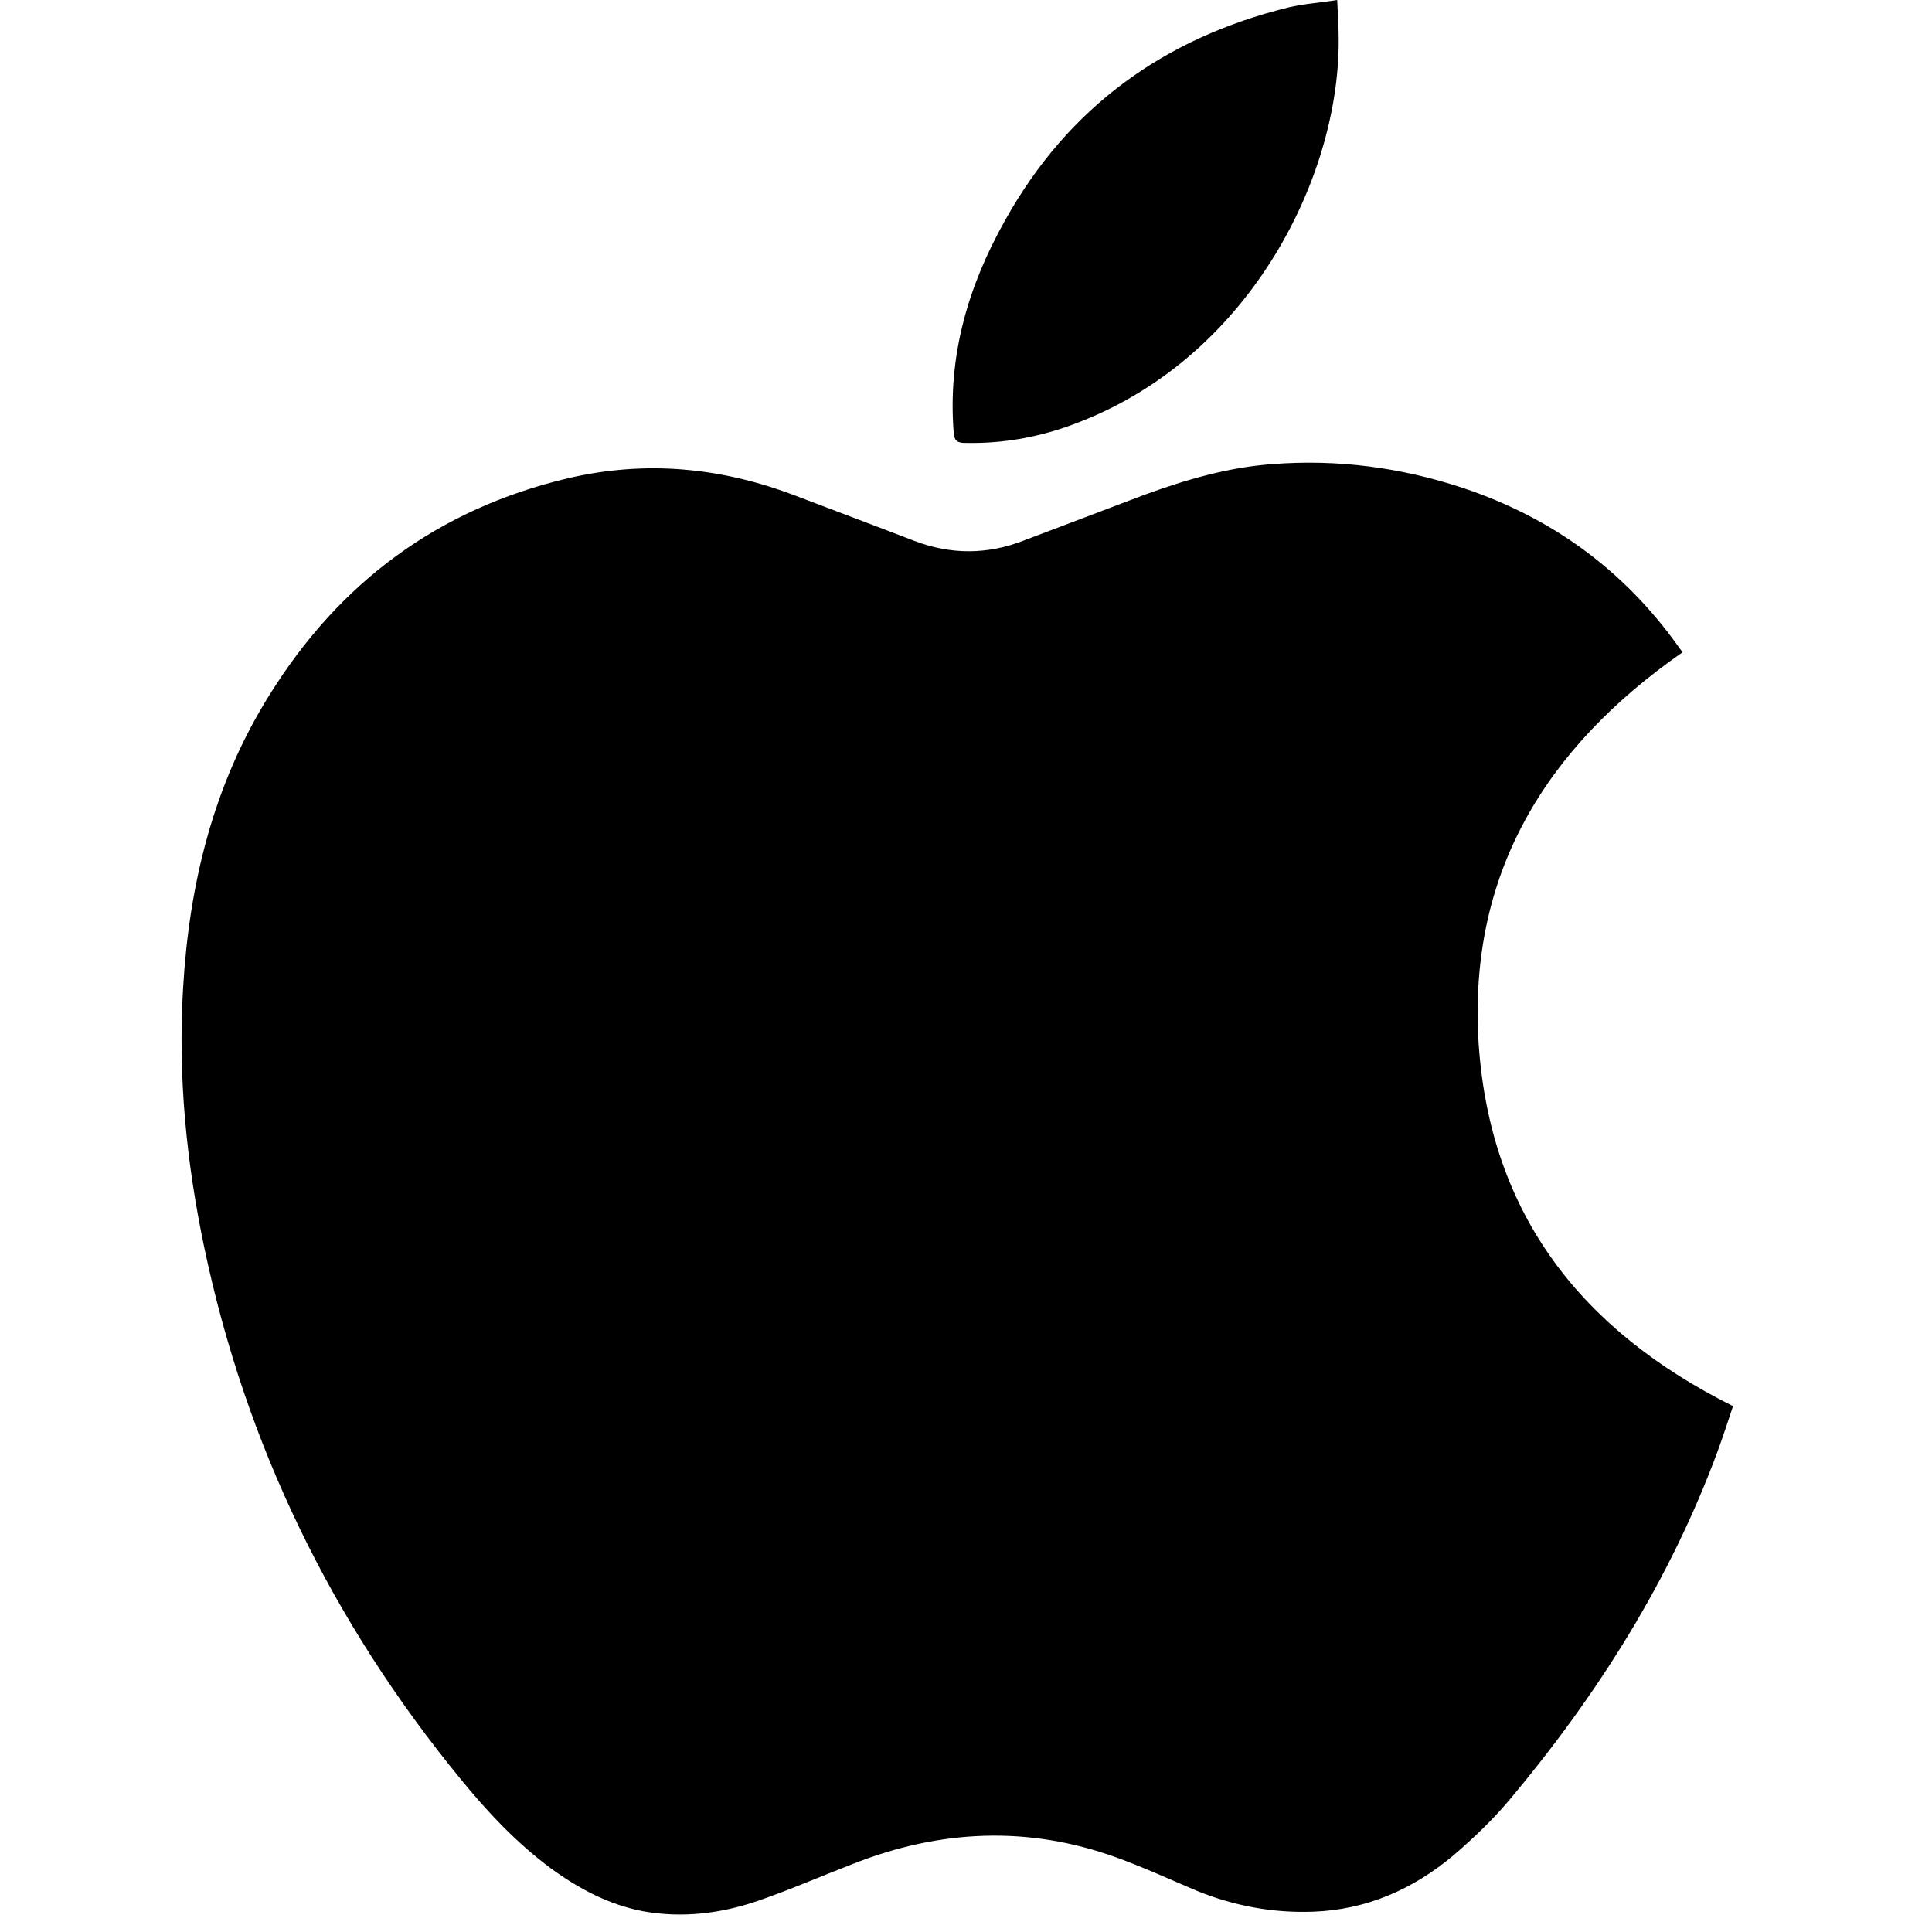 <?xml version="1.0" encoding="UTF-8"?>
<svg xmlns="http://www.w3.org/2000/svg" xmlns:xlink="http://www.w3.org/1999/xlink" width="16px" height="16px" viewBox="0 0 16 16" version="1.1">
    <g id="surface1">
        <path style=" stroke:none;fill-rule:nonzero;fill:rgb(0%,0%,0%);fill-opacity:1;" d="M 14.352 11.645 C 14.312 11.766 14.27 11.895 14.223 12.023 C 13.828 13.09 13.23 14.035 12.504 14.902 C 12.363 15.07 12.203 15.223 12.035 15.367 C 11.699 15.648 11.316 15.816 10.875 15.832 C 10.543 15.844 10.223 15.785 9.914 15.66 C 9.691 15.566 9.473 15.465 9.246 15.383 C 8.512 15.117 7.781 15.152 7.059 15.438 C 6.797 15.539 6.539 15.652 6.277 15.742 C 5.969 15.848 5.648 15.887 5.324 15.828 C 5.039 15.773 4.793 15.641 4.562 15.473 C 4.277 15.262 4.035 15.004 3.812 14.73 C 2.75 13.434 2.035 11.969 1.691 10.328 C 1.543 9.621 1.473 8.91 1.516 8.188 C 1.566 7.324 1.766 6.5 2.23 5.758 C 2.809 4.824 3.629 4.215 4.703 3.961 C 5.352 3.809 5.98 3.871 6.598 4.109 C 6.926 4.234 7.25 4.355 7.574 4.48 C 7.875 4.594 8.176 4.594 8.477 4.477 C 8.809 4.352 9.145 4.223 9.477 4.098 C 9.82 3.973 10.168 3.871 10.531 3.844 C 11.074 3.801 11.605 3.871 12.121 4.043 C 12.855 4.289 13.449 4.723 13.898 5.352 C 13.91 5.371 13.926 5.387 13.934 5.402 C 12.801 6.191 12.152 7.238 12.246 8.652 C 12.344 10.066 13.105 11.023 14.352 11.645 Z M 7.992 3.668 C 8.324 3.676 8.648 3.613 8.957 3.488 C 10.371 2.93 11.109 1.434 11.086 0.289 C 11.086 0.199 11.078 0.105 11.074 0 C 10.93 0.023 10.797 0.031 10.668 0.062 C 9.637 0.316 8.844 0.891 8.324 1.824 C 8.016 2.371 7.848 2.949 7.898 3.582 C 7.902 3.648 7.926 3.668 7.992 3.668 Z M 7.992 3.668 "/>
    </g>
</svg>
